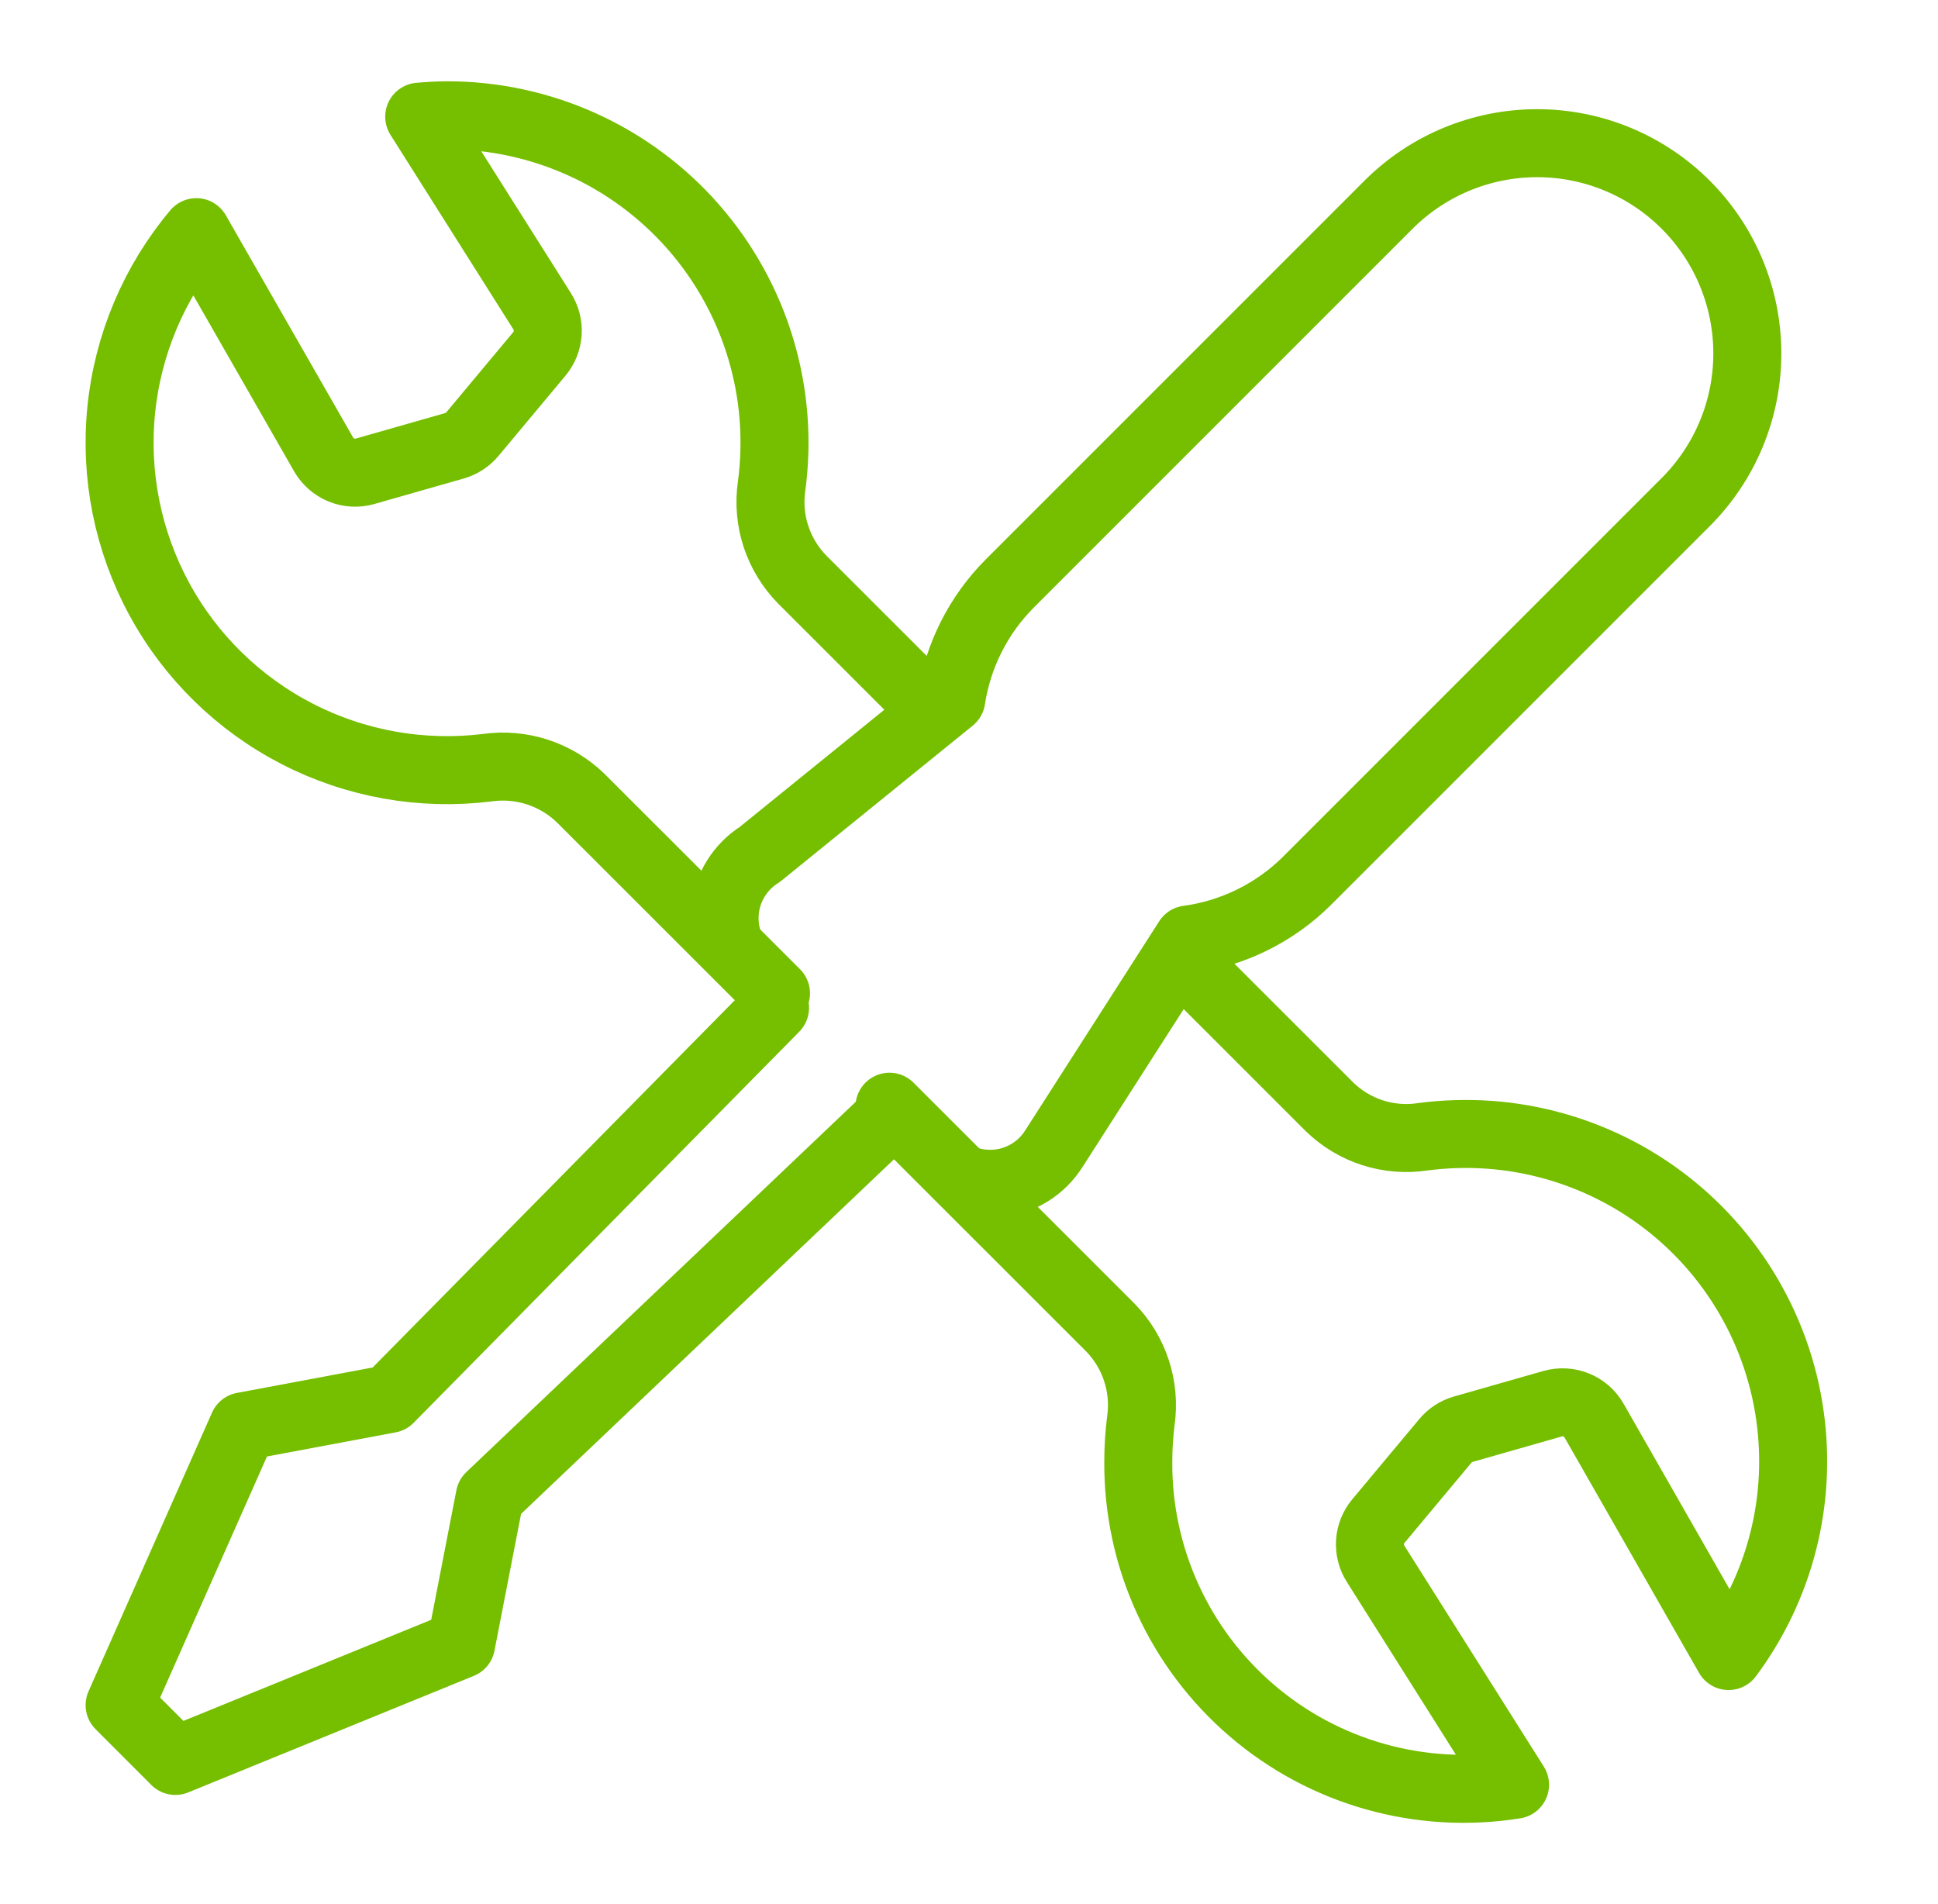 <svg width="57" height="56" viewBox="0 0 57 56" fill="none" xmlns="http://www.w3.org/2000/svg">
<path d="M22.795 29.641L11.453 41.143L7.151 41.949L3.518 50.148L5.158 51.789L13.561 48.36L14.405 44.019L26.076 32.922" stroke="#75BE00" stroke-width="2" stroke-miterlimit="10" stroke-linecap="round" stroke-linejoin="round"/>
<path d="M21.445 27.764C21.33 27.448 21.288 27.11 21.323 26.776C21.357 26.442 21.468 26.12 21.645 25.834C21.823 25.549 22.063 25.308 22.347 25.129L27.98 20.564C28.177 19.274 28.78 18.081 29.702 17.158L40.839 6.021C41.998 4.862 43.571 4.211 45.211 4.211C46.85 4.211 48.423 4.863 49.582 6.023C50.741 7.183 51.392 8.755 51.392 10.395C51.392 12.035 50.74 13.607 49.58 14.766L38.447 25.899C37.498 26.845 36.265 27.454 34.937 27.633L30.998 33.78C30.819 34.064 30.578 34.304 30.293 34.482C30.007 34.66 29.685 34.77 29.351 34.804C29.017 34.839 28.679 34.797 28.363 34.682" stroke="#75BE00" stroke-width="2" stroke-miterlimit="10" stroke-linecap="round" stroke-linejoin="round"/>
<path d="M27.168 20.617L23.596 17.046C23.244 16.688 22.98 16.254 22.823 15.778C22.666 15.301 22.622 14.795 22.694 14.298C22.877 12.938 22.766 11.554 22.37 10.24C21.974 8.926 21.301 7.712 20.398 6.679C19.494 5.646 18.38 4.818 17.13 4.251C15.88 3.684 14.523 3.39 13.15 3.391C12.872 3.391 12.602 3.409 12.33 3.432L15.944 9.152C16.066 9.344 16.124 9.568 16.109 9.794C16.094 10.02 16.008 10.236 15.863 10.409L13.894 12.768C13.756 12.933 13.572 13.053 13.365 13.111L10.74 13.86C10.51 13.927 10.264 13.914 10.042 13.823C9.821 13.733 9.636 13.571 9.517 13.363L5.774 6.828C4.53 8.309 3.761 10.13 3.566 12.055C3.372 13.979 3.762 15.918 4.685 17.617C5.608 19.317 7.022 20.699 8.742 21.584C10.462 22.469 12.409 22.815 14.329 22.578C14.827 22.507 15.335 22.552 15.813 22.708C16.291 22.865 16.727 23.129 17.087 23.48L22.823 29.213M34.689 28.139L39.1 32.549C39.457 32.898 39.89 33.159 40.365 33.313C40.84 33.466 41.344 33.508 41.838 33.434C43.146 33.26 44.477 33.355 45.746 33.717C47.016 34.078 48.198 34.696 49.219 35.533C50.24 36.371 51.077 37.409 51.679 38.584C52.282 39.758 52.636 41.044 52.72 42.362C52.867 44.632 52.201 46.88 50.841 48.704L46.885 41.781C46.767 41.573 46.582 41.411 46.36 41.321C46.138 41.231 45.893 41.218 45.663 41.284L43.038 42.033C42.831 42.092 42.647 42.212 42.51 42.377L40.541 44.735C40.395 44.909 40.309 45.124 40.294 45.35C40.28 45.576 40.337 45.801 40.459 45.992L44.56 52.489C43.188 52.709 41.784 52.628 40.446 52.251C39.108 51.874 37.869 51.21 36.814 50.304C35.759 49.399 34.914 48.275 34.338 47.01C33.762 45.745 33.469 44.37 33.479 42.98C33.479 42.578 33.505 42.176 33.556 41.777C33.625 41.282 33.58 40.778 33.423 40.303C33.267 39.828 33.004 39.395 32.653 39.038L26.161 32.549" stroke="#75BE00" stroke-width="2" stroke-miterlimit="10" stroke-linecap="round" stroke-linejoin="round"/>
</svg>
